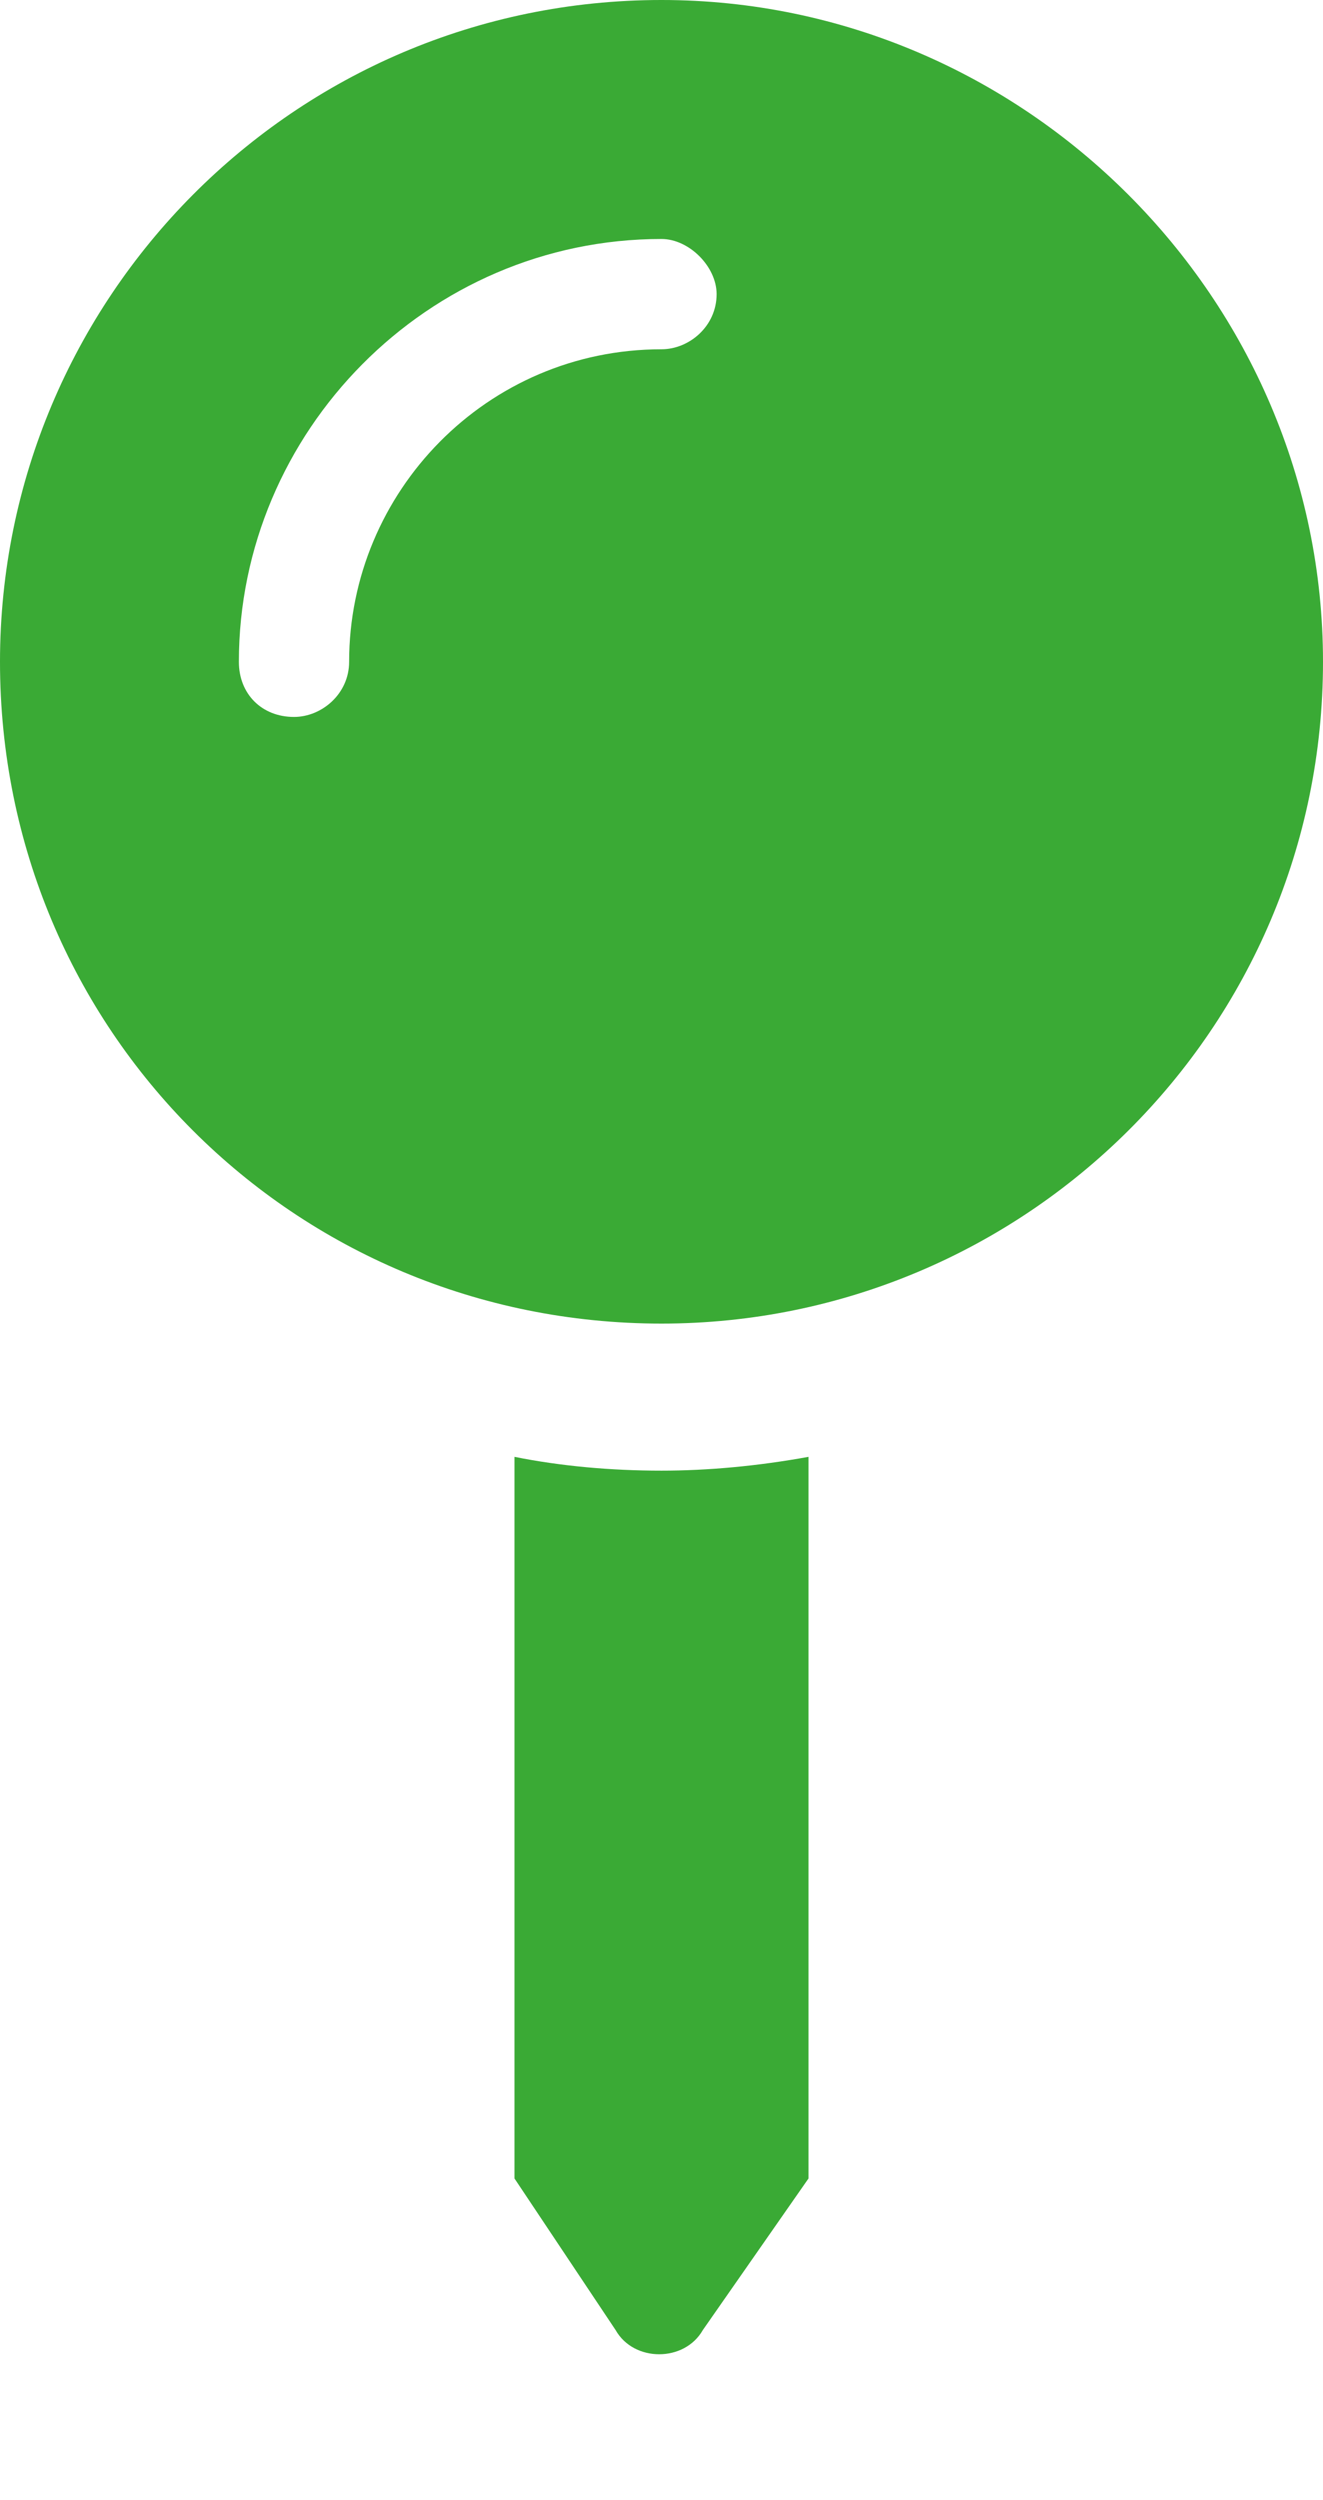 <?xml version="1.0" encoding="UTF-8"?> <svg xmlns="http://www.w3.org/2000/svg" width="9" height="17" viewBox="0 0 9 17" fill="none"><path d="M3.5 9.906V14.813L4.188 15.844C4.312 16.063 4.656 16.063 4.781 15.844L5.5 14.813V9.906C5.156 9.969 4.812 10 4.5 10C4.156 10 3.812 9.969 3.5 9.906ZM4.5 0C2 0 0 2.031 0 4.5C0 7 2 9 4.5 9C6.969 9 9 7 9 4.5C9 2.031 6.969 0 4.5 0ZM4.5 2.375C3.312 2.375 2.375 3.344 2.375 4.5C2.375 4.719 2.188 4.875 2 4.875C1.781 4.875 1.625 4.719 1.625 4.5C1.625 2.938 2.906 1.625 4.5 1.625C4.688 1.625 4.875 1.813 4.875 2C4.875 2.219 4.688 2.375 4.5 2.375Z" fill="#3AAA35"></path></svg> 